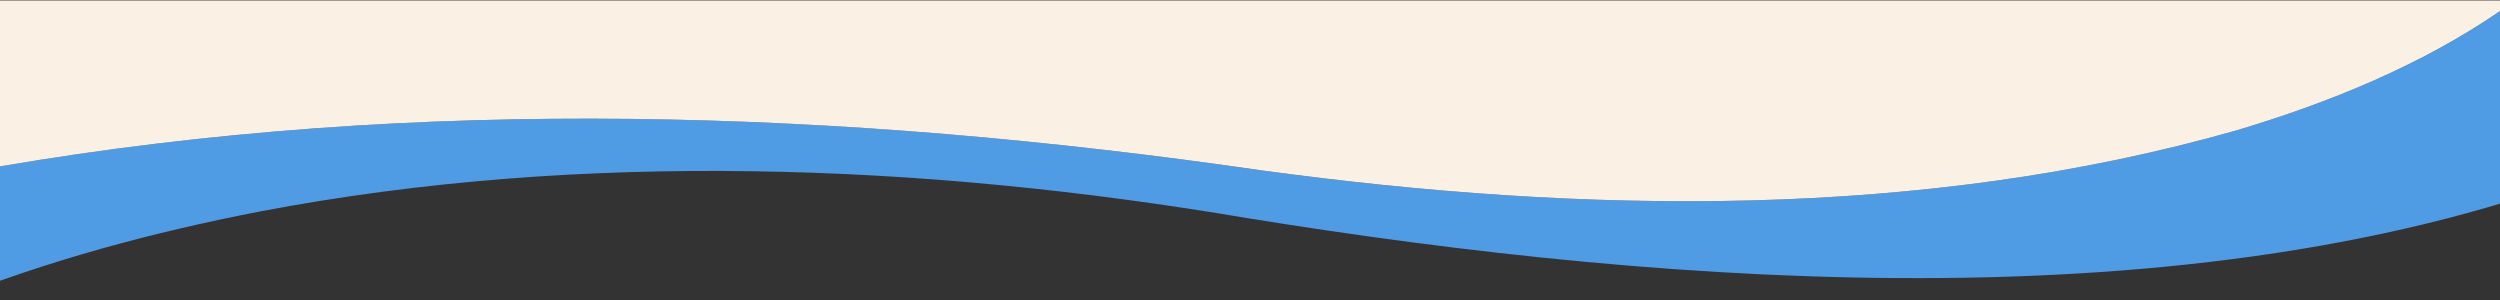 <?xml version="1.0" encoding="UTF-8"?>
<svg id="Layer_1" data-name="Layer 1" xmlns="http://www.w3.org/2000/svg" version="1.1" viewBox="0 0 1600 192">
  <rect x="0" y="0" width="1600" height="192" fill="#333333" stroke="none"/>
  <defs>
    <style>
      .cls-1 {
        fill: #4f9ce5;
      }

      .cls-1, .cls-2 {
        stroke-width: 0px;
      }

      .cls-2 {
        fill: #faf0e3;
      }
    </style>
  </defs>
  <path class="cls-1" d="M-63.3,118.4c286.3-58.9,582.8-51.2,870.4-9.4,206.5,28.1,423.4,31.8,624.7-25.7,63.1-18.9,125.5-44.8,177.9-83l70.2,101.8c-260.7,108-608.6,81.7-881.6,37.5-104.6-17.7-210.6-28.5-316.7-30-105.3-1.6-211.7,6-315,25.7-68.3,13.2-135.8,31.3-200.3,57.1l-29.6-73.9Z"/>
  <path class="cls-2" d="M807.1,109c206.5,28.1,423.4,31.8,624.7-25.7,59.2-17.7,117.9-41.7,168.2-76.2V.3H0v106.2c266.6-45.7,540.7-36.2,807.1,2.5Z"/>
</svg>